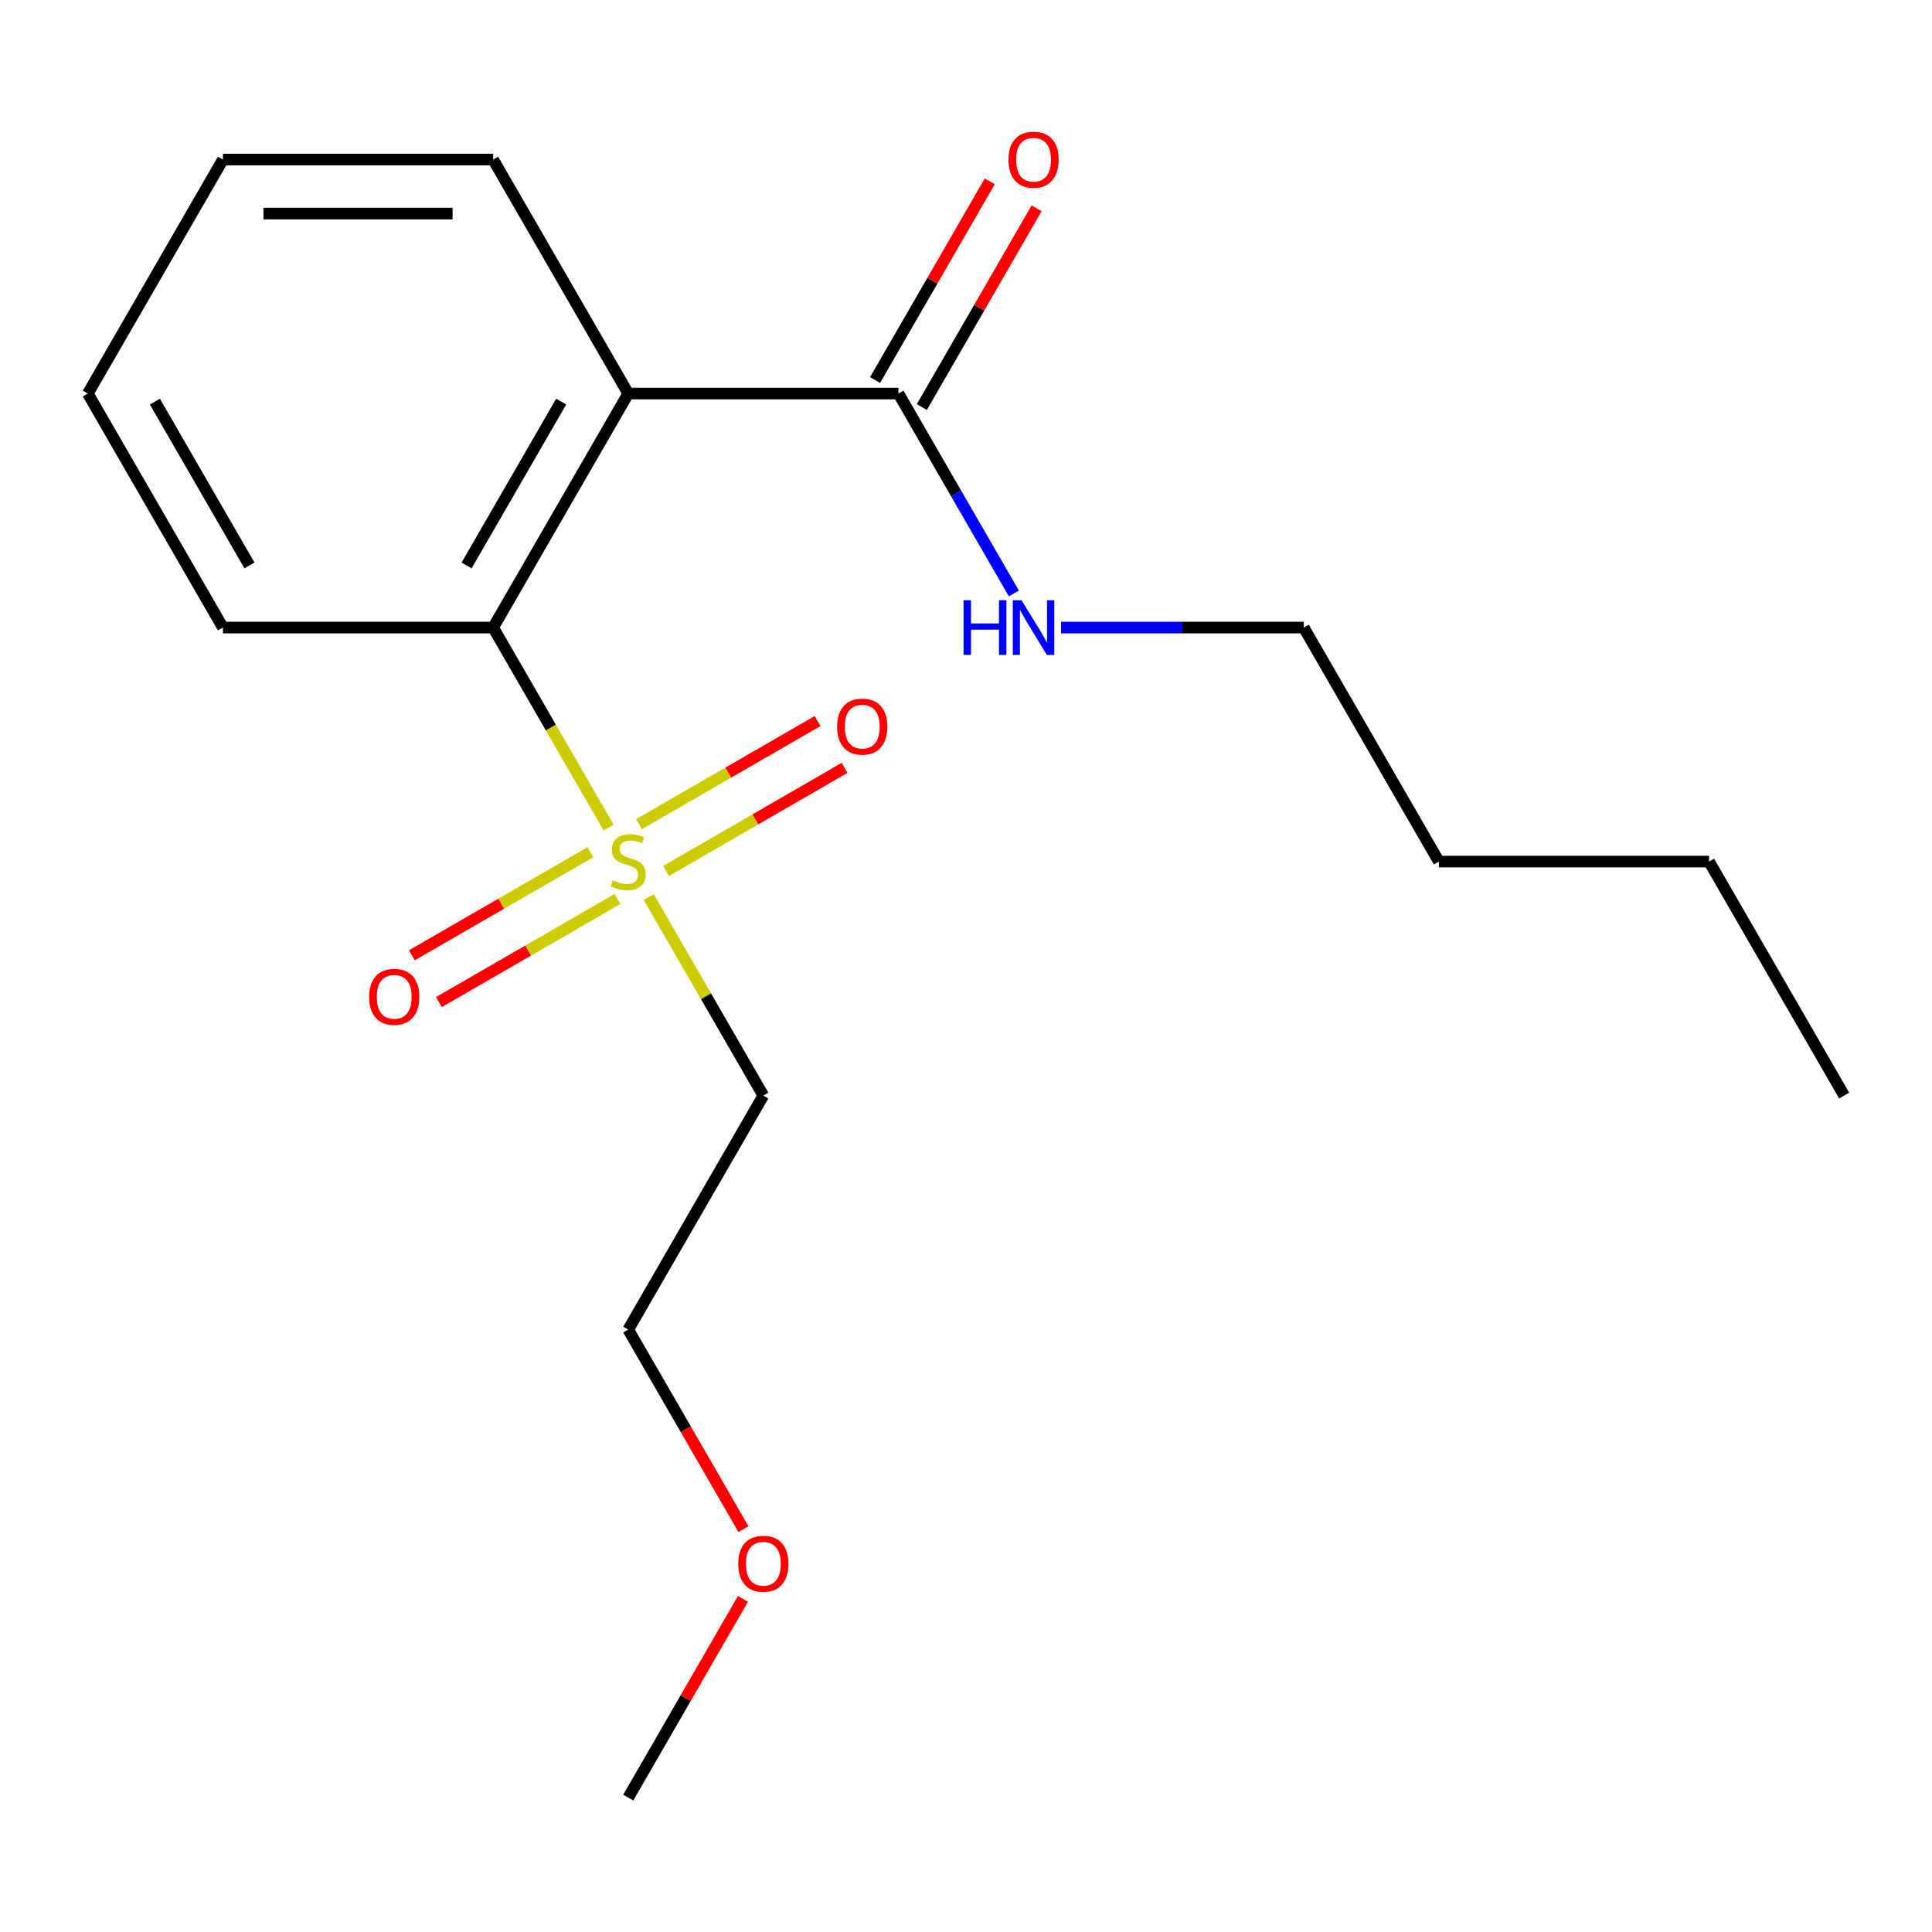 <?xml version='1.0' encoding='iso-8859-1'?>
<svg version='1.1' baseProfile='full'
              xmlns='http://www.w3.org/2000/svg'
                      xmlns:rdkit='http://www.rdkit.org/xml'
                      xmlns:xlink='http://www.w3.org/1999/xlink'
                  xml:space='preserve'
width='1000px' height='1000px' viewBox='0 0 1000 1000'>
<!-- END OF HEADER -->
<rect style='opacity:1.0;fill:#FFFFFF;stroke:none' width='1000' height='1000' x='0' y='0'> </rect>
<path class='bond-1' d='M 315.004,428.331 L 285.124,376.578' style='fill:none;fill-rule:evenodd;stroke:#CCCC00;stroke-width:6px;stroke-linecap:butt;stroke-linejoin:miter;stroke-opacity:1' />
<path class='bond-1' d='M 285.124,376.578 L 255.245,324.825' style='fill:none;fill-rule:evenodd;stroke:#000000;stroke-width:6px;stroke-linecap:butt;stroke-linejoin:miter;stroke-opacity:1' />
<path class='bond-3' d='M 335.785,464.324 L 365.445,515.697' style='fill:none;fill-rule:evenodd;stroke:#CCCC00;stroke-width:6px;stroke-linecap:butt;stroke-linejoin:miter;stroke-opacity:1' />
<path class='bond-3' d='M 365.445,515.697 L 395.105,567.07' style='fill:none;fill-rule:evenodd;stroke:#000000;stroke-width:6px;stroke-linecap:butt;stroke-linejoin:miter;stroke-opacity:1' />
<path class='bond-4' d='M 344.744,450.799 L 390.951,424.122' style='fill:none;fill-rule:evenodd;stroke:#CCCC00;stroke-width:6px;stroke-linecap:butt;stroke-linejoin:miter;stroke-opacity:1' />
<path class='bond-4' d='M 390.951,424.122 L 437.157,397.445' style='fill:none;fill-rule:evenodd;stroke:#FF0000;stroke-width:6px;stroke-linecap:butt;stroke-linejoin:miter;stroke-opacity:1' />
<path class='bond-4' d='M 330.758,426.575 L 376.965,399.897' style='fill:none;fill-rule:evenodd;stroke:#CCCC00;stroke-width:6px;stroke-linecap:butt;stroke-linejoin:miter;stroke-opacity:1' />
<path class='bond-4' d='M 376.965,399.897 L 423.171,373.22' style='fill:none;fill-rule:evenodd;stroke:#FF0000;stroke-width:6px;stroke-linecap:butt;stroke-linejoin:miter;stroke-opacity:1' />
<path class='bond-5' d='M 305.605,441.097 L 259.399,467.774' style='fill:none;fill-rule:evenodd;stroke:#CCCC00;stroke-width:6px;stroke-linecap:butt;stroke-linejoin:miter;stroke-opacity:1' />
<path class='bond-5' d='M 259.399,467.774 L 213.193,494.451' style='fill:none;fill-rule:evenodd;stroke:#FF0000;stroke-width:6px;stroke-linecap:butt;stroke-linejoin:miter;stroke-opacity:1' />
<path class='bond-5' d='M 319.591,465.321 L 273.385,491.998' style='fill:none;fill-rule:evenodd;stroke:#CCCC00;stroke-width:6px;stroke-linecap:butt;stroke-linejoin:miter;stroke-opacity:1' />
<path class='bond-5' d='M 273.385,491.998 L 227.179,518.676' style='fill:none;fill-rule:evenodd;stroke:#FF0000;stroke-width:6px;stroke-linecap:butt;stroke-linejoin:miter;stroke-opacity:1' />
<path class='bond-0' d='M 325.175,203.703 L 255.245,324.825' style='fill:none;fill-rule:evenodd;stroke:#000000;stroke-width:6px;stroke-linecap:butt;stroke-linejoin:miter;stroke-opacity:1' />
<path class='bond-0' d='M 290.461,207.885 L 241.51,292.671' style='fill:none;fill-rule:evenodd;stroke:#000000;stroke-width:6px;stroke-linecap:butt;stroke-linejoin:miter;stroke-opacity:1' />
<path class='bond-2' d='M 325.175,203.703 L 465.035,203.703' style='fill:none;fill-rule:evenodd;stroke:#000000;stroke-width:6px;stroke-linecap:butt;stroke-linejoin:miter;stroke-opacity:1' />
<path class='bond-8' d='M 325.175,203.703 L 255.245,82.581' style='fill:none;fill-rule:evenodd;stroke:#000000;stroke-width:6px;stroke-linecap:butt;stroke-linejoin:miter;stroke-opacity:1' />
<path class='bond-9' d='M 255.245,324.825 L 115.385,324.825' style='fill:none;fill-rule:evenodd;stroke:#000000;stroke-width:6px;stroke-linecap:butt;stroke-linejoin:miter;stroke-opacity:1' />
<path class='bond-6' d='M 477.147,210.696 L 506.842,159.263' style='fill:none;fill-rule:evenodd;stroke:#000000;stroke-width:6px;stroke-linecap:butt;stroke-linejoin:miter;stroke-opacity:1' />
<path class='bond-6' d='M 506.842,159.263 L 536.537,107.83' style='fill:none;fill-rule:evenodd;stroke:#FF0000;stroke-width:6px;stroke-linecap:butt;stroke-linejoin:miter;stroke-opacity:1' />
<path class='bond-6' d='M 452.923,196.71 L 482.618,145.277' style='fill:none;fill-rule:evenodd;stroke:#000000;stroke-width:6px;stroke-linecap:butt;stroke-linejoin:miter;stroke-opacity:1' />
<path class='bond-6' d='M 482.618,145.277 L 512.312,93.844' style='fill:none;fill-rule:evenodd;stroke:#FF0000;stroke-width:6px;stroke-linecap:butt;stroke-linejoin:miter;stroke-opacity:1' />
<path class='bond-7' d='M 465.035,203.703 L 494.903,255.436' style='fill:none;fill-rule:evenodd;stroke:#000000;stroke-width:6px;stroke-linecap:butt;stroke-linejoin:miter;stroke-opacity:1' />
<path class='bond-7' d='M 494.903,255.436 L 524.771,307.169' style='fill:none;fill-rule:evenodd;stroke:#0000FF;stroke-width:6px;stroke-linecap:butt;stroke-linejoin:miter;stroke-opacity:1' />
<path class='bond-10' d='M 395.105,567.07 L 325.175,688.193' style='fill:none;fill-rule:evenodd;stroke:#000000;stroke-width:6px;stroke-linecap:butt;stroke-linejoin:miter;stroke-opacity:1' />
<path class='bond-12' d='M 549.202,324.825 L 612.013,324.825' style='fill:none;fill-rule:evenodd;stroke:#0000FF;stroke-width:6px;stroke-linecap:butt;stroke-linejoin:miter;stroke-opacity:1' />
<path class='bond-12' d='M 612.013,324.825 L 674.825,324.825' style='fill:none;fill-rule:evenodd;stroke:#000000;stroke-width:6px;stroke-linecap:butt;stroke-linejoin:miter;stroke-opacity:1' />
<path class='bond-19' d='M 255.245,82.581 L 115.385,82.581' style='fill:none;fill-rule:evenodd;stroke:#000000;stroke-width:6px;stroke-linecap:butt;stroke-linejoin:miter;stroke-opacity:1' />
<path class='bond-19' d='M 234.266,110.553 L 136.364,110.553' style='fill:none;fill-rule:evenodd;stroke:#000000;stroke-width:6px;stroke-linecap:butt;stroke-linejoin:miter;stroke-opacity:1' />
<path class='bond-17' d='M 115.385,324.825 L 45.455,203.703' style='fill:none;fill-rule:evenodd;stroke:#000000;stroke-width:6px;stroke-linecap:butt;stroke-linejoin:miter;stroke-opacity:1' />
<path class='bond-17' d='M 129.12,292.671 L 80.168,207.885' style='fill:none;fill-rule:evenodd;stroke:#000000;stroke-width:6px;stroke-linecap:butt;stroke-linejoin:miter;stroke-opacity:1' />
<path class='bond-11' d='M 325.175,688.193 L 354.997,739.846' style='fill:none;fill-rule:evenodd;stroke:#000000;stroke-width:6px;stroke-linecap:butt;stroke-linejoin:miter;stroke-opacity:1' />
<path class='bond-11' d='M 354.997,739.846 L 384.819,791.499' style='fill:none;fill-rule:evenodd;stroke:#FF0000;stroke-width:6px;stroke-linecap:butt;stroke-linejoin:miter;stroke-opacity:1' />
<path class='bond-13' d='M 384.564,827.572 L 354.87,879.005' style='fill:none;fill-rule:evenodd;stroke:#FF0000;stroke-width:6px;stroke-linecap:butt;stroke-linejoin:miter;stroke-opacity:1' />
<path class='bond-13' d='M 354.87,879.005 L 325.175,930.438' style='fill:none;fill-rule:evenodd;stroke:#000000;stroke-width:6px;stroke-linecap:butt;stroke-linejoin:miter;stroke-opacity:1' />
<path class='bond-14' d='M 674.825,324.825 L 744.755,445.948' style='fill:none;fill-rule:evenodd;stroke:#000000;stroke-width:6px;stroke-linecap:butt;stroke-linejoin:miter;stroke-opacity:1' />
<path class='bond-15' d='M 744.755,445.948 L 884.615,445.948' style='fill:none;fill-rule:evenodd;stroke:#000000;stroke-width:6px;stroke-linecap:butt;stroke-linejoin:miter;stroke-opacity:1' />
<path class='bond-18' d='M 884.615,445.948 L 954.545,567.07' style='fill:none;fill-rule:evenodd;stroke:#000000;stroke-width:6px;stroke-linecap:butt;stroke-linejoin:miter;stroke-opacity:1' />
<path class='bond-16' d='M 115.385,82.581 L 45.455,203.703' style='fill:none;fill-rule:evenodd;stroke:#000000;stroke-width:6px;stroke-linecap:butt;stroke-linejoin:miter;stroke-opacity:1' />
<path  class='atom-0' d='M 317.175 455.668
Q 317.495 455.788, 318.815 456.348
Q 320.135 456.908, 321.575 457.268
Q 323.055 457.588, 324.495 457.588
Q 327.175 457.588, 328.735 456.308
Q 330.295 454.988, 330.295 452.708
Q 330.295 451.148, 329.495 450.188
Q 328.735 449.228, 327.535 448.708
Q 326.335 448.188, 324.335 447.588
Q 321.815 446.828, 320.295 446.108
Q 318.815 445.388, 317.735 443.868
Q 316.695 442.348, 316.695 439.788
Q 316.695 436.228, 319.095 434.028
Q 321.535 431.828, 326.335 431.828
Q 329.615 431.828, 333.335 433.388
L 332.415 436.468
Q 329.015 435.068, 326.455 435.068
Q 323.695 435.068, 322.175 436.228
Q 320.655 437.348, 320.695 439.308
Q 320.695 440.828, 321.455 441.748
Q 322.255 442.668, 323.375 443.188
Q 324.535 443.708, 326.455 444.308
Q 329.015 445.108, 330.535 445.908
Q 332.055 446.708, 333.135 448.348
Q 334.255 449.948, 334.255 452.708
Q 334.255 456.628, 331.615 458.748
Q 329.015 460.828, 324.655 460.828
Q 322.135 460.828, 320.215 460.268
Q 318.335 459.748, 316.095 458.828
L 317.175 455.668
' fill='#CCCC00'/>
<path  class='atom-5' d='M 433.297 376.098
Q 433.297 369.298, 436.657 365.498
Q 440.017 361.698, 446.297 361.698
Q 452.577 361.698, 455.937 365.498
Q 459.297 369.298, 459.297 376.098
Q 459.297 382.978, 455.897 386.898
Q 452.497 390.778, 446.297 390.778
Q 440.057 390.778, 436.657 386.898
Q 433.297 383.018, 433.297 376.098
M 446.297 387.578
Q 450.617 387.578, 452.937 384.698
Q 455.297 381.778, 455.297 376.098
Q 455.297 370.538, 452.937 367.738
Q 450.617 364.898, 446.297 364.898
Q 441.977 364.898, 439.617 367.698
Q 437.297 370.498, 437.297 376.098
Q 437.297 381.818, 439.617 384.698
Q 441.977 387.578, 446.297 387.578
' fill='#FF0000'/>
<path  class='atom-6' d='M 191.052 515.958
Q 191.052 509.158, 194.412 505.358
Q 197.772 501.558, 204.052 501.558
Q 210.332 501.558, 213.692 505.358
Q 217.052 509.158, 217.052 515.958
Q 217.052 522.838, 213.652 526.758
Q 210.252 530.638, 204.052 530.638
Q 197.812 530.638, 194.412 526.758
Q 191.052 522.878, 191.052 515.958
M 204.052 527.438
Q 208.372 527.438, 210.692 524.558
Q 213.052 521.638, 213.052 515.958
Q 213.052 510.398, 210.692 507.598
Q 208.372 504.758, 204.052 504.758
Q 199.732 504.758, 197.372 507.558
Q 195.052 510.358, 195.052 515.958
Q 195.052 521.678, 197.372 524.558
Q 199.732 527.438, 204.052 527.438
' fill='#FF0000'/>
<path  class='atom-7' d='M 521.965 82.661
Q 521.965 75.861, 525.325 72.061
Q 528.685 68.261, 534.965 68.261
Q 541.245 68.261, 544.605 72.061
Q 547.965 75.861, 547.965 82.661
Q 547.965 89.541, 544.565 93.461
Q 541.165 97.341, 534.965 97.341
Q 528.725 97.341, 525.325 93.461
Q 521.965 89.581, 521.965 82.661
M 534.965 94.141
Q 539.285 94.141, 541.605 91.261
Q 543.965 88.341, 543.965 82.661
Q 543.965 77.101, 541.605 74.301
Q 539.285 71.461, 534.965 71.461
Q 530.645 71.461, 528.285 74.261
Q 525.965 77.061, 525.965 82.661
Q 525.965 88.381, 528.285 91.261
Q 530.645 94.141, 534.965 94.141
' fill='#FF0000'/>
<path  class='atom-8' d='M 498.745 310.665
L 502.585 310.665
L 502.585 322.705
L 517.065 322.705
L 517.065 310.665
L 520.905 310.665
L 520.905 338.985
L 517.065 338.985
L 517.065 325.905
L 502.585 325.905
L 502.585 338.985
L 498.745 338.985
L 498.745 310.665
' fill='#0000FF'/>
<path  class='atom-8' d='M 528.705 310.665
L 537.985 325.665
Q 538.905 327.145, 540.385 329.825
Q 541.865 332.505, 541.945 332.665
L 541.945 310.665
L 545.705 310.665
L 545.705 338.985
L 541.825 338.985
L 531.865 322.585
Q 530.705 320.665, 529.465 318.465
Q 528.265 316.265, 527.905 315.585
L 527.905 338.985
L 524.225 338.985
L 524.225 310.665
L 528.705 310.665
' fill='#0000FF'/>
<path  class='atom-12' d='M 382.105 809.395
Q 382.105 802.595, 385.465 798.795
Q 388.825 794.995, 395.105 794.995
Q 401.385 794.995, 404.745 798.795
Q 408.105 802.595, 408.105 809.395
Q 408.105 816.275, 404.705 820.195
Q 401.305 824.075, 395.105 824.075
Q 388.865 824.075, 385.465 820.195
Q 382.105 816.315, 382.105 809.395
M 395.105 820.875
Q 399.425 820.875, 401.745 817.995
Q 404.105 815.075, 404.105 809.395
Q 404.105 803.835, 401.745 801.035
Q 399.425 798.195, 395.105 798.195
Q 390.785 798.195, 388.425 800.995
Q 386.105 803.795, 386.105 809.395
Q 386.105 815.115, 388.425 817.995
Q 390.785 820.875, 395.105 820.875
' fill='#FF0000'/>
</svg>
